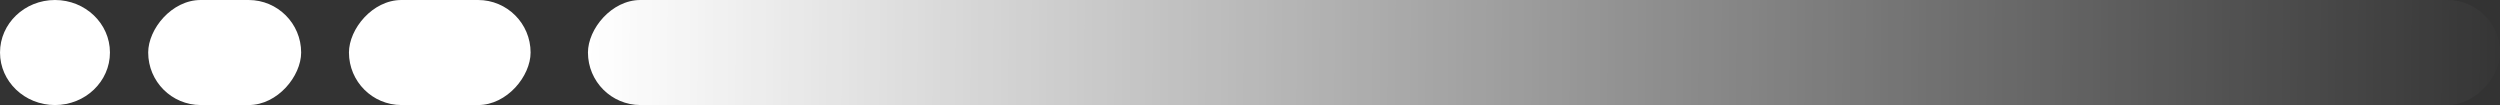 <svg xmlns="http://www.w3.org/2000/svg" width="238" height="10" fill="none" viewBox="0 0 238 10">
  <rect x="0" y="0" width="238" height="10" fill="#333333" stroke="none"/>
  <ellipse cx="5.233" cy="5" fill="#fff" rx="5.233" ry="5" transform="matrix(-1 0 0 1 10.467 0)"/>
  <rect width="14.562" height="10" fill="#fff" rx="5" transform="matrix(-1 0 0 1 28.67 0)"/>
  <rect width="17.293" height="10" fill="#fff" rx="5" transform="matrix(-1 0 0 1 50.513 0)"/>
  <rect width="182.027" height="10" fill="url(#a)" rx="5" transform="matrix(-1 0 0 1 238 0)"/>
  <defs>
    <linearGradient id="a" x1="182.027" x2="-2.047" y1="0" y2=".953" gradientUnits="userSpaceOnUse">
      <stop stop-color="#fff"/>
      <stop offset="1" stop-color="#fff" stop-opacity="0"/>
    </linearGradient>
  </defs>
</svg>
